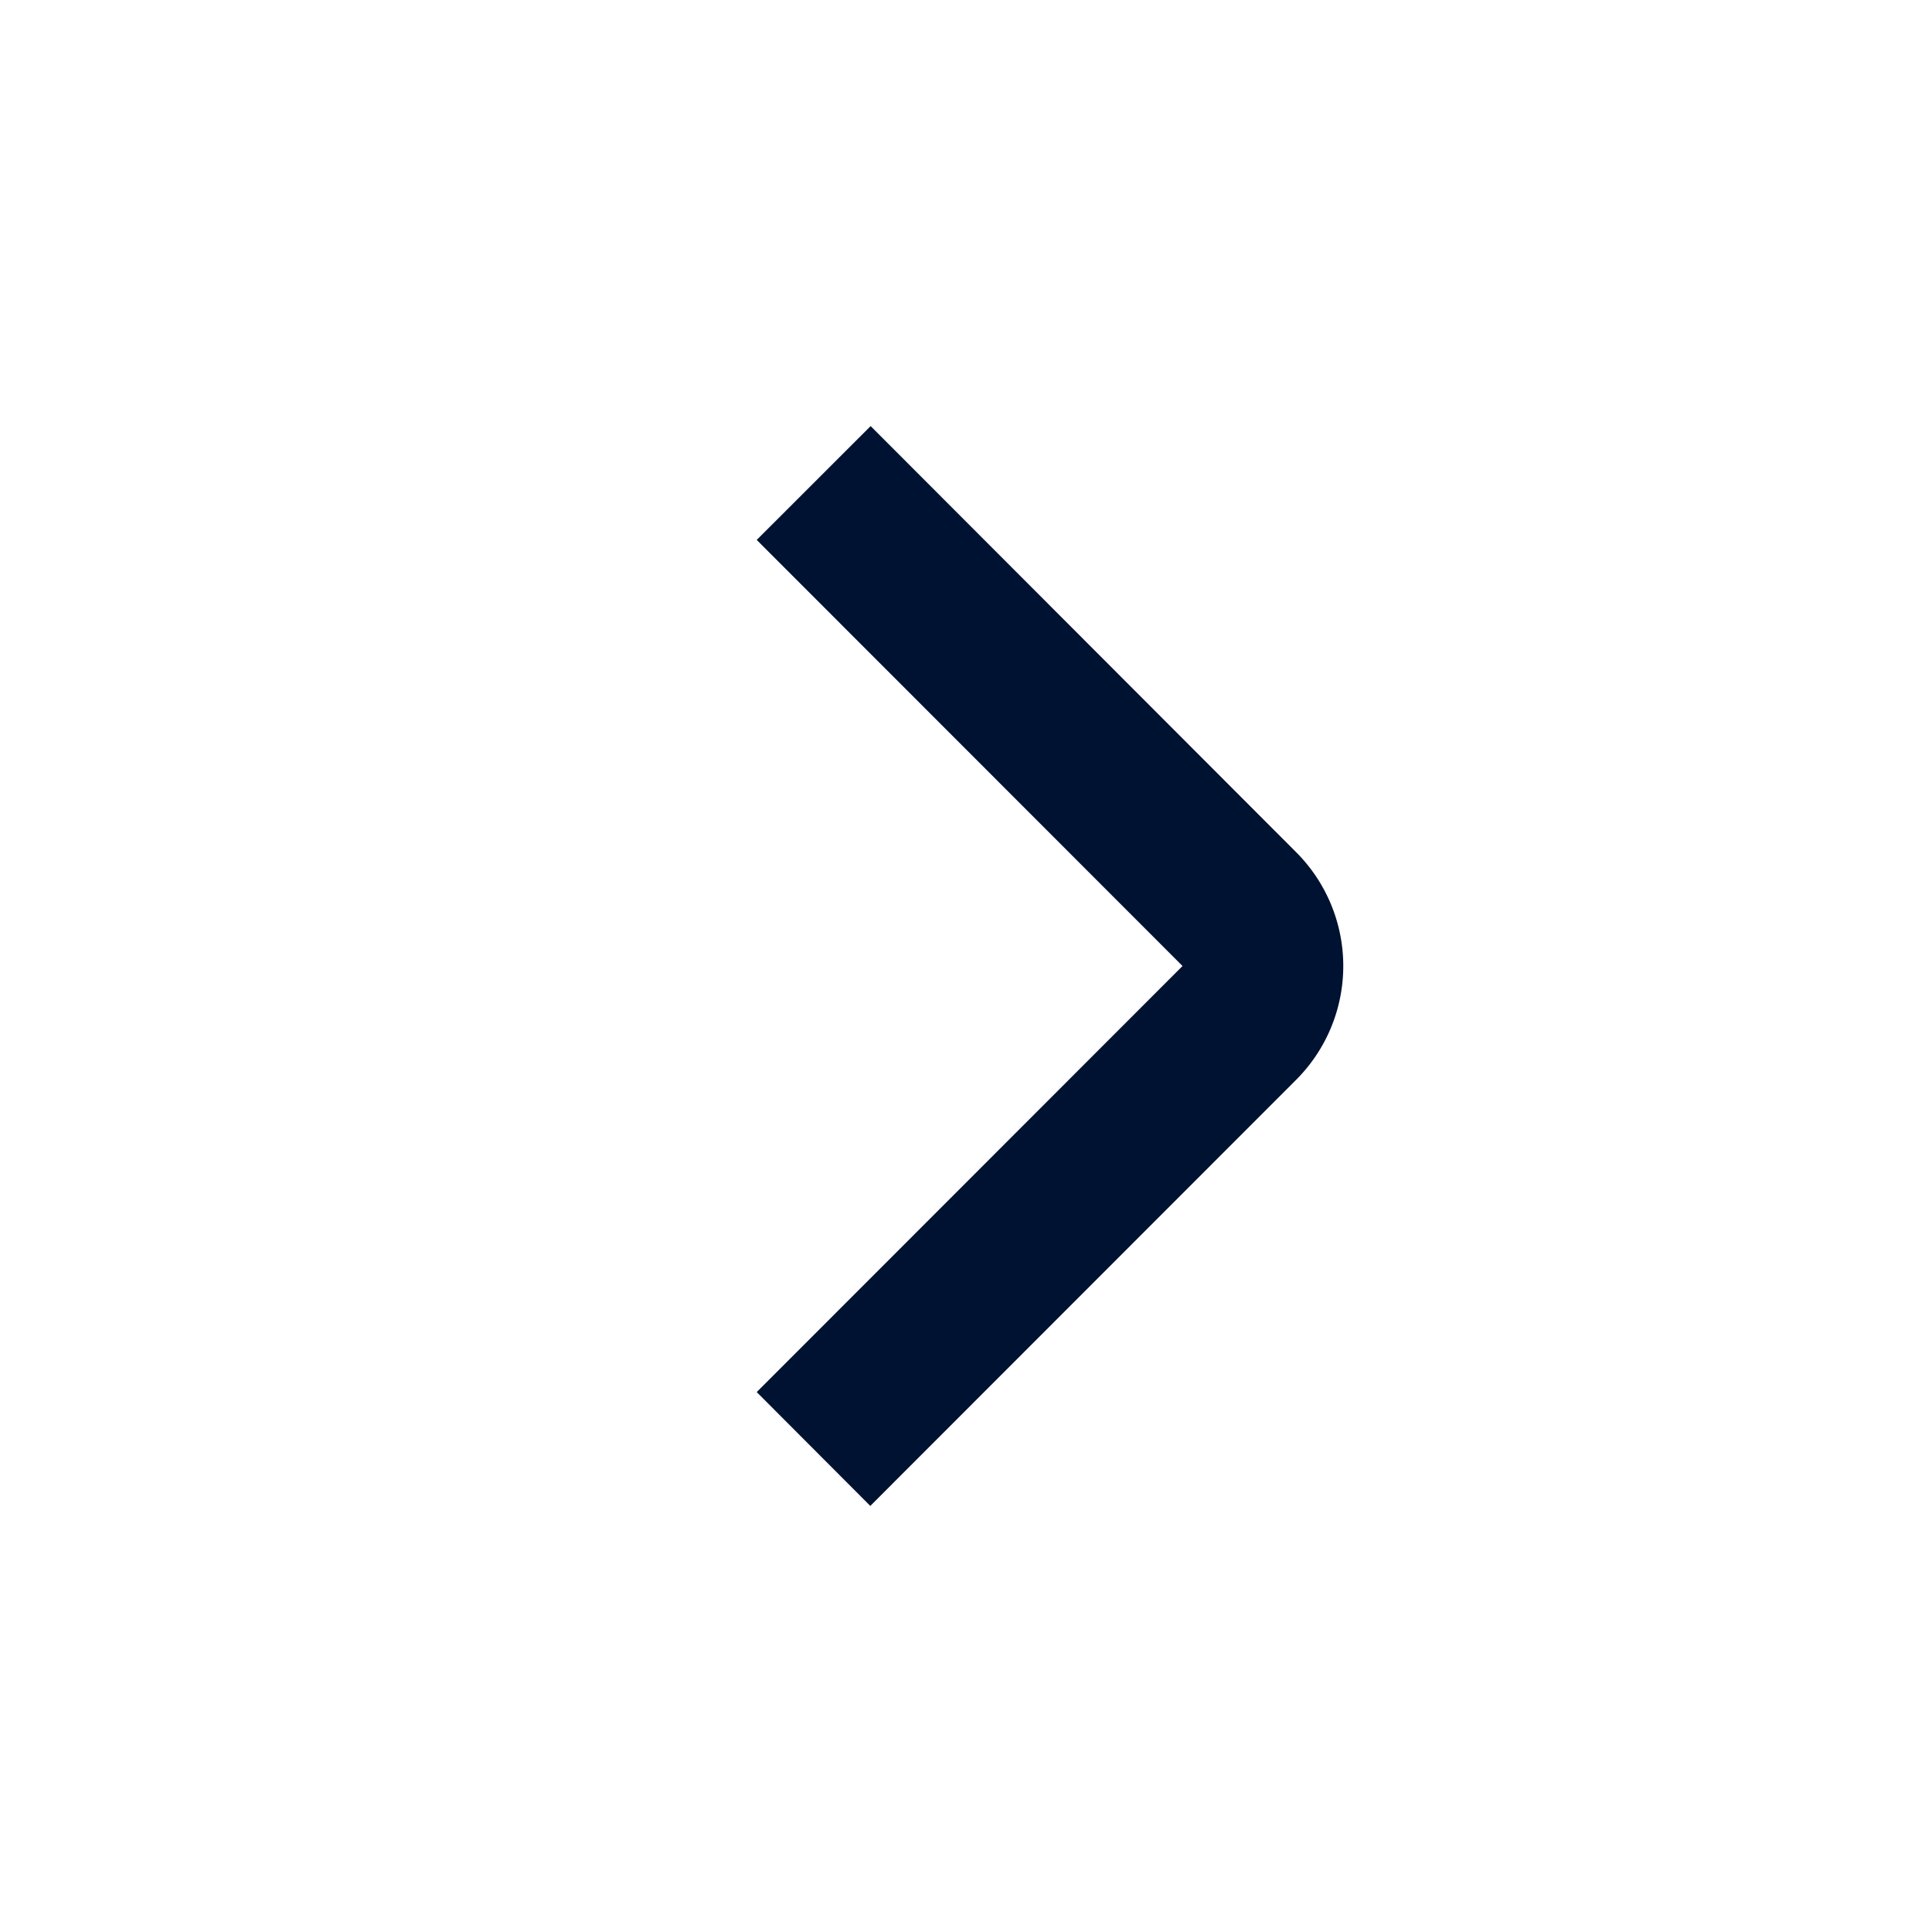 <svg xmlns="http://www.w3.org/2000/svg" width="28" height="28" viewBox="0 0 28 28">
  <g id="chevron-right" transform="translate(-1167 -90)">
    <rect id="Rectangle_101" data-name="Rectangle 101" width="28" height="28" transform="translate(1167 90)" fill="none" opacity="0"/>
    <path id="Tracé_219" data-name="Tracé 219" d="M202.18,128.568l-1.646-1.65,6.171-6.175-6.171-6.175,1.651-1.65,6.166,6.175a2.333,2.333,0,0,1,0,3.3Z" transform="translate(977.433 -16.743)" fill="#001231"/>
  </g>
</svg>

